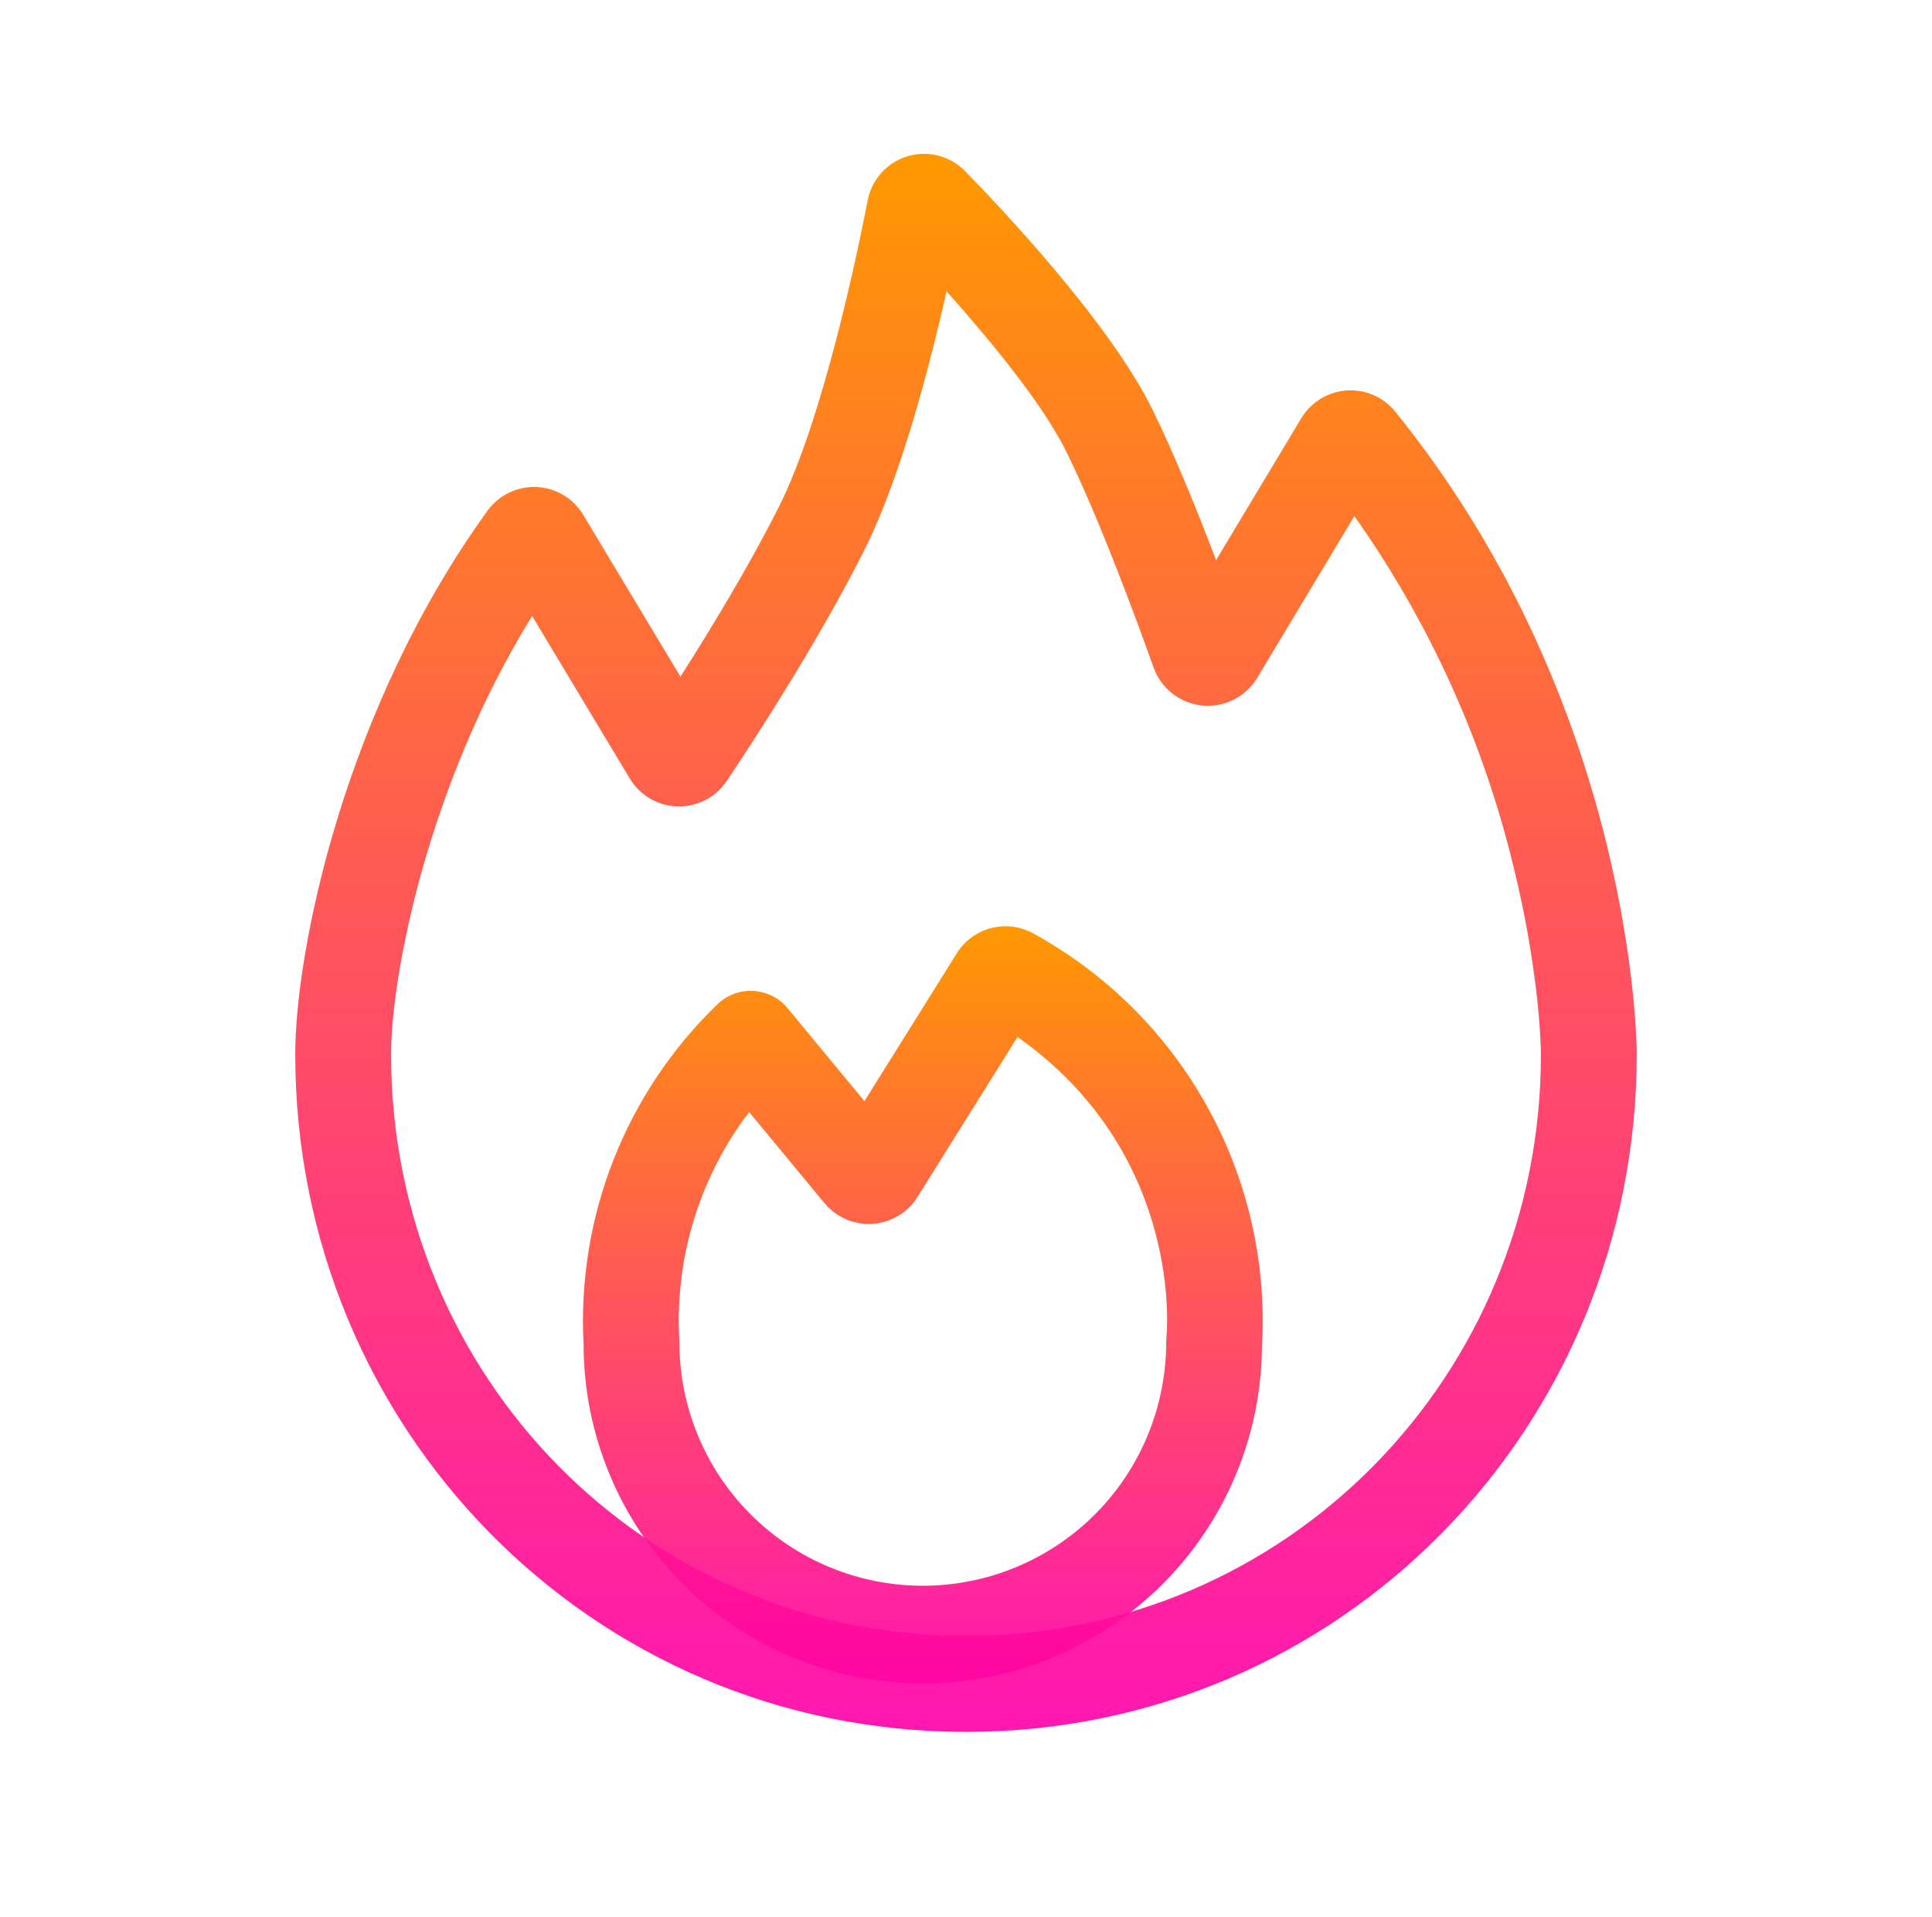 <svg width="124" height="123" viewBox="0 0 124 123" fill="none" xmlns="http://www.w3.org/2000/svg">
<path fill-rule="evenodd" clip-rule="evenodd" d="M81.004 86.248C81.283 80.931 80.06 75.644 77.475 70.99C74.889 66.336 71.046 62.504 66.385 59.932C65.557 59.453 64.576 59.314 63.648 59.545C62.719 59.775 61.917 60.357 61.41 61.168L55.481 70.657L50.549 64.692C50.278 64.365 49.942 64.097 49.563 63.907C49.183 63.716 48.768 63.606 48.344 63.583C47.92 63.561 47.496 63.626 47.099 63.776C46.701 63.925 46.339 64.156 46.035 64.452C43.128 67.259 40.858 70.658 39.378 74.418C37.898 78.178 37.242 82.212 37.455 86.248C37.455 92.022 39.749 97.559 43.832 101.642C47.915 105.725 53.452 108.019 59.226 108.019C65 108.019 70.538 105.725 74.621 101.642C78.704 97.559 80.997 92.022 80.997 86.248H81.004ZM48.083 71.365C47.953 71.531 47.826 71.699 47.701 71.869C44.809 75.909 43.359 80.804 43.587 85.768C43.599 85.888 43.605 86.01 43.605 86.131C43.605 90.274 45.251 94.247 48.181 97.176C51.11 100.106 55.083 101.752 59.226 101.752C63.369 101.752 67.343 100.106 70.272 97.176C73.202 94.247 74.847 90.274 74.847 86.131L74.866 85.774C74.909 85.374 75.868 74.378 65.807 66.9C65.642 66.777 65.476 66.656 65.309 66.537L58.888 76.807C58.578 77.303 58.155 77.717 57.653 78.017C57.152 78.317 56.586 78.493 56.003 78.532C55.42 78.57 54.836 78.469 54.299 78.238C53.763 78.007 53.289 77.651 52.916 77.201L48.083 71.358V71.365Z" fill="url(#paint0_linear_38_13541)"/>
<path fill-rule="evenodd" clip-rule="evenodd" d="M55.69 12.854C55.818 12.193 56.125 11.581 56.576 11.082C57.028 10.584 57.607 10.218 58.251 10.025C58.896 9.833 59.581 9.82 60.232 9.989C60.883 10.158 61.475 10.502 61.945 10.984C63.138 12.202 65.432 14.612 67.763 17.392C70.05 20.117 72.547 23.395 73.986 26.316C75.388 29.169 76.877 32.859 78.051 35.941L83.519 26.839C83.824 26.33 84.247 25.903 84.752 25.593C85.257 25.282 85.829 25.098 86.42 25.056C87.012 25.014 87.604 25.114 88.148 25.35C88.692 25.585 89.172 25.948 89.546 26.408C97.313 36.002 101.182 46.279 103.107 54.126C104.072 58.056 104.558 61.395 104.804 63.769C104.928 64.955 105.01 66.145 105.05 67.336V67.65C105.05 91.617 86.04 111.13 61.988 111.13C37.941 111.13 18.95 91.623 18.95 67.65C18.95 61.051 22.068 45.51 31.293 32.767C31.65 32.275 32.124 31.878 32.672 31.614C33.22 31.349 33.825 31.224 34.433 31.251C35.041 31.277 35.633 31.453 36.156 31.764C36.679 32.075 37.117 32.51 37.431 33.032L43.673 43.419C45.567 40.455 48.101 36.291 50.026 32.447C52.793 26.912 54.989 16.476 55.69 12.86V12.854ZM60.752 18.696C59.638 23.616 57.8 30.639 55.524 35.203C52.498 41.248 48.138 47.89 46.637 50.123C46.291 50.636 45.821 51.054 45.27 51.338C44.72 51.622 44.107 51.762 43.488 51.746C42.868 51.73 42.263 51.559 41.728 51.247C41.193 50.935 40.745 50.493 40.426 49.963L34.153 39.526C27.412 50.43 25.1 62.687 25.1 67.65C25.1 88.302 41.422 104.968 61.988 104.968C82.559 104.968 98.9 88.302 98.9 67.65V67.478C98.865 66.449 98.795 65.421 98.691 64.397C98.374 61.431 97.855 58.49 97.135 55.596C95.186 47.524 91.722 39.896 86.926 33.118L80.69 43.499C80.329 44.099 79.805 44.584 79.18 44.897C78.554 45.211 77.852 45.34 77.156 45.271C76.459 45.201 75.797 44.935 75.246 44.504C74.694 44.073 74.277 43.494 74.042 42.835C73.045 40.043 70.604 33.376 68.464 29.034C67.375 26.814 65.29 24.01 63.052 21.347C62.3 20.452 61.533 19.564 60.752 18.696Z" fill="url(#paint1_linear_38_13541)"/>
<defs>
<linearGradient id="paint0_linear_38_13541" x1="59.229" y1="59.436" x2="59.229" y2="108.019" gradientUnits="userSpaceOnUse">
<stop stop-color="#FF9900"/>
<stop offset="1" stop-color="#FF00A8" stop-opacity="0.91"/>
</linearGradient>
<linearGradient id="paint1_linear_38_13541" x1="62" y1="9.871" x2="62" y2="111.13" gradientUnits="userSpaceOnUse">
<stop stop-color="#FF9900"/>
<stop offset="1" stop-color="#FF00A8" stop-opacity="0.91"/>
</linearGradient>
</defs>
</svg>
